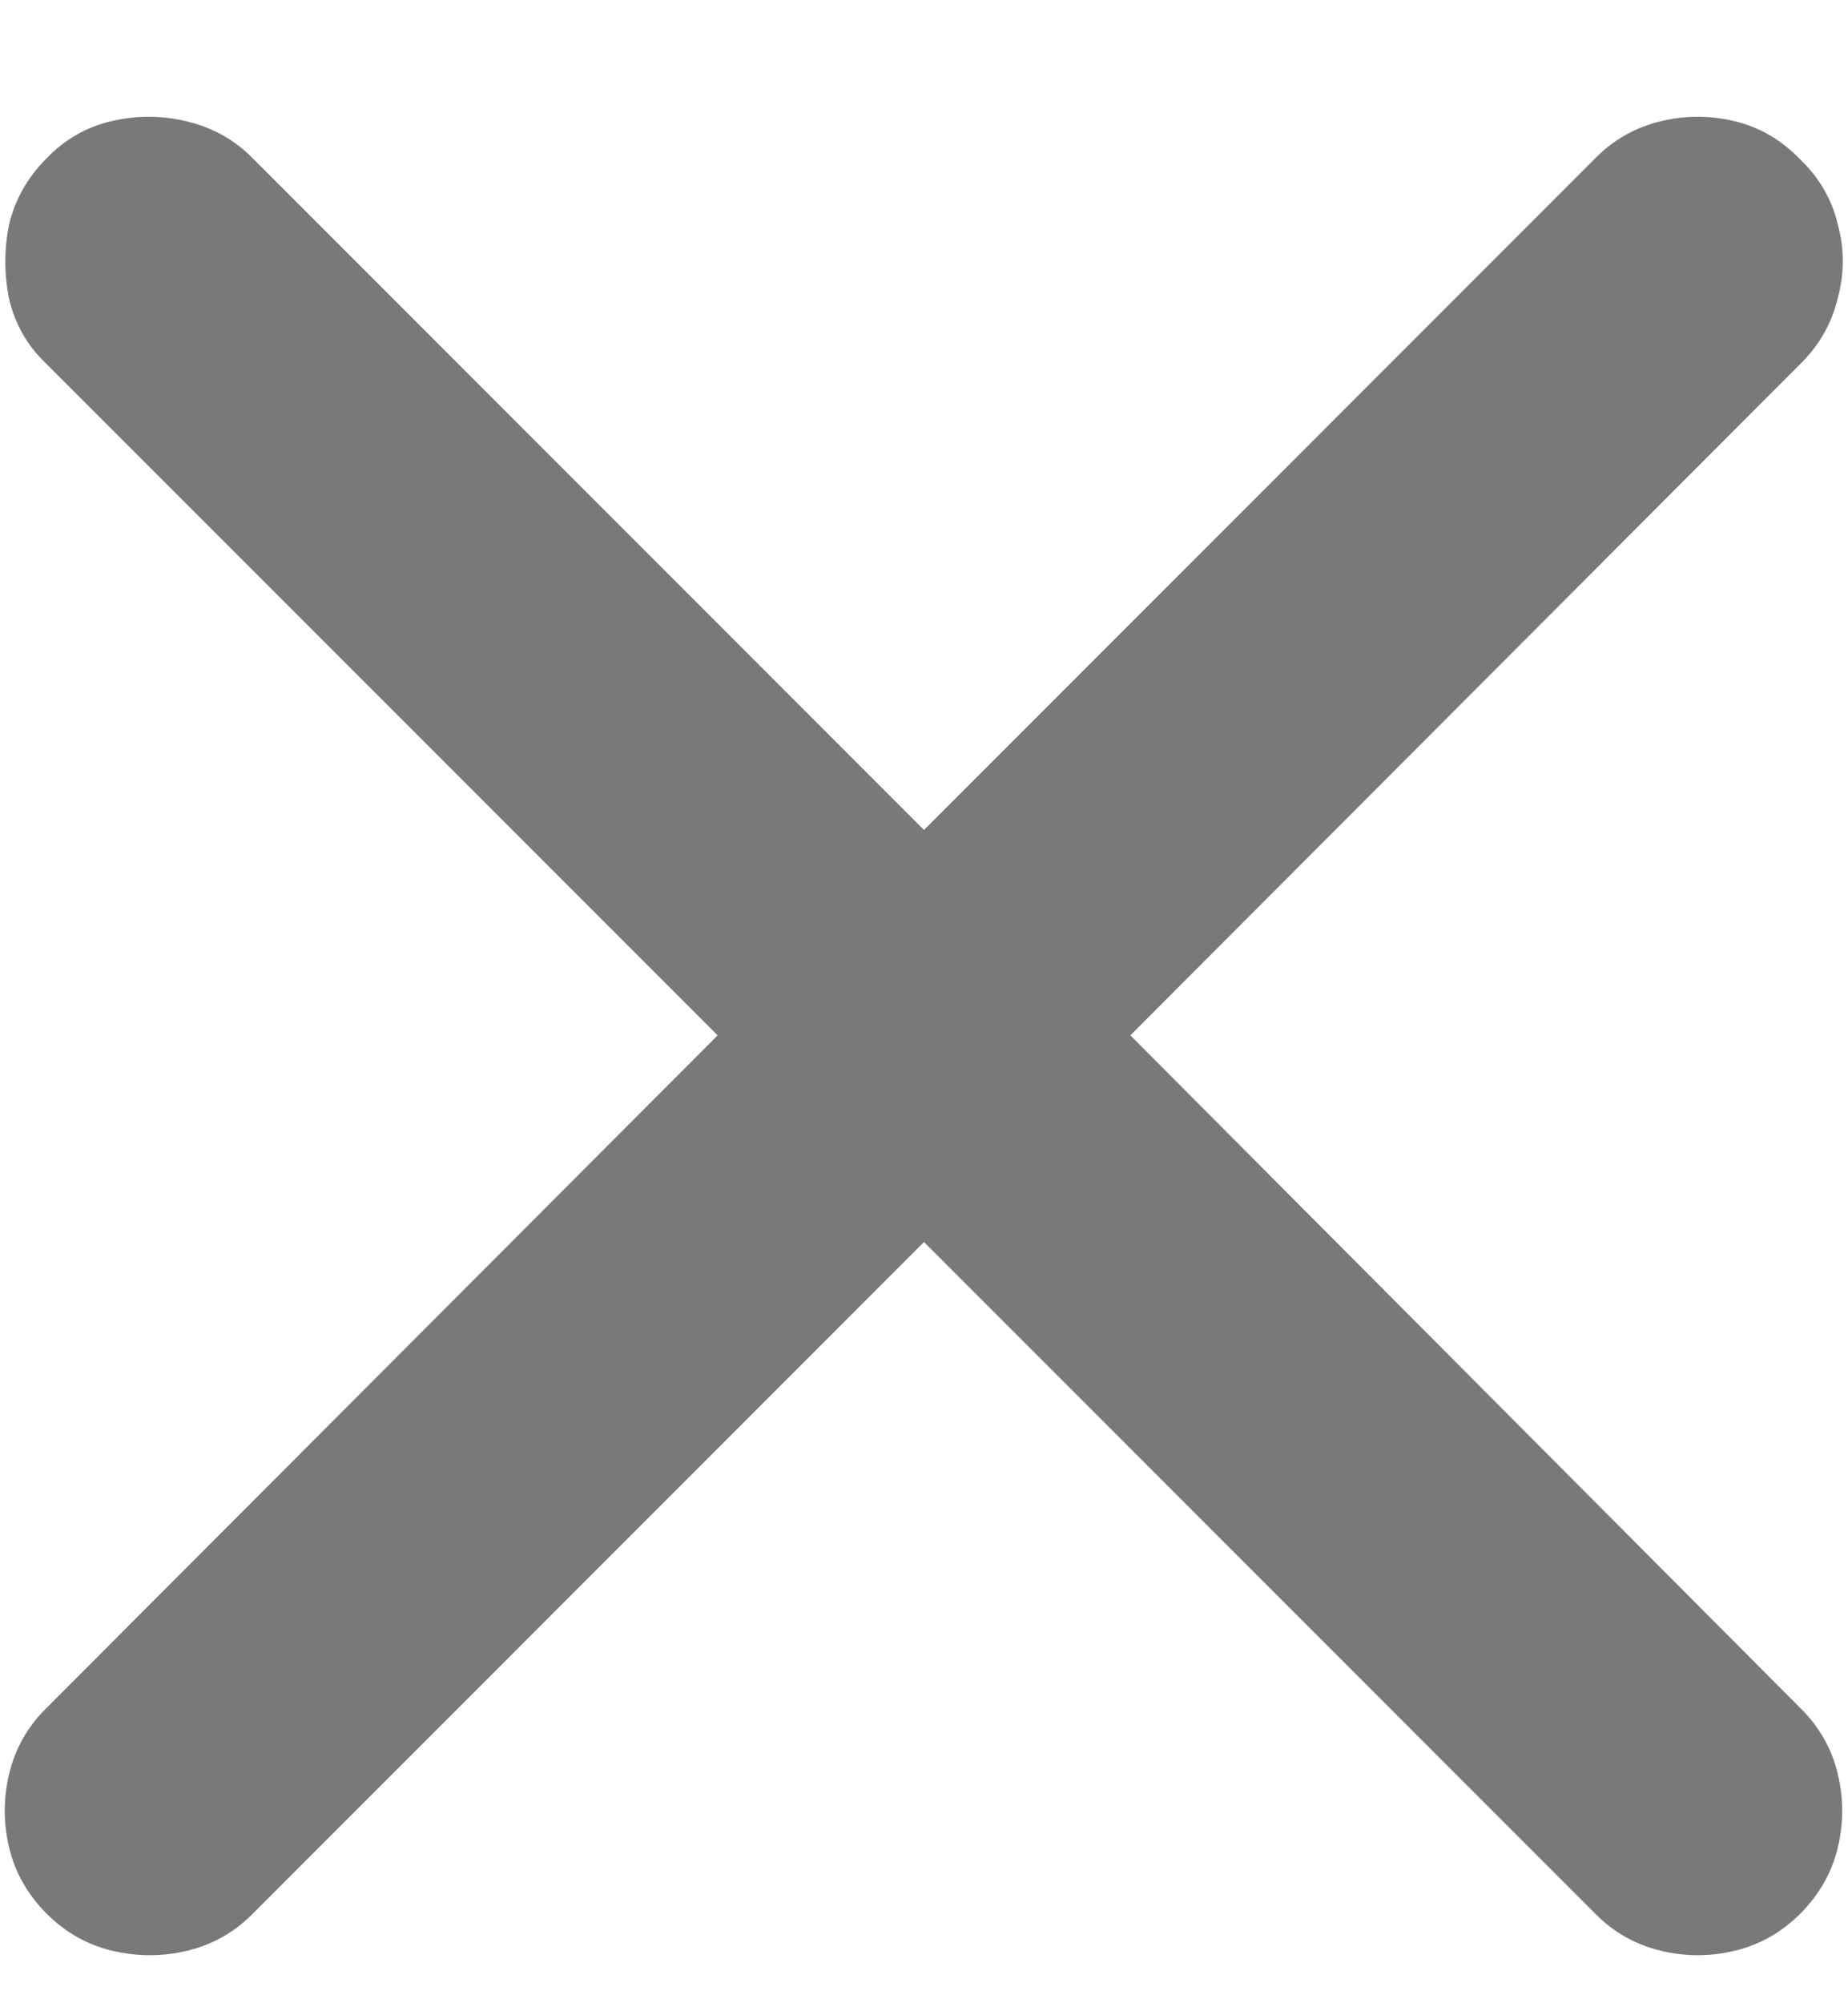 <?xml version="1.0" encoding="UTF-8"?> <svg xmlns="http://www.w3.org/2000/svg" width="12" height="13" viewBox="0 0 12 13" fill="none"> <path d="M0.302 12.418C0.18 12.295 0.099 12.154 0.06 11.993C0.021 11.832 0.021 11.67 0.06 11.509C0.099 11.348 0.177 11.209 0.294 11.092L4.66 6.719L0.294 2.354C0.177 2.242 0.099 2.105 0.06 1.944C0.026 1.778 0.026 1.614 0.06 1.453C0.099 1.292 0.18 1.15 0.302 1.028C0.419 0.906 0.558 0.826 0.719 0.787C0.885 0.748 1.049 0.748 1.21 0.787C1.376 0.826 1.518 0.904 1.635 1.021L6 5.386L10.365 1.021C10.482 0.904 10.622 0.826 10.783 0.787C10.944 0.748 11.105 0.748 11.266 0.787C11.427 0.826 11.569 0.909 11.691 1.036C11.813 1.153 11.894 1.292 11.933 1.453C11.977 1.614 11.977 1.775 11.933 1.937C11.894 2.098 11.815 2.237 11.698 2.354L7.34 6.719L11.698 11.092C11.815 11.209 11.894 11.348 11.933 11.509C11.972 11.67 11.972 11.832 11.933 11.993C11.894 12.154 11.813 12.295 11.691 12.418C11.569 12.54 11.427 12.62 11.266 12.659C11.105 12.698 10.944 12.698 10.783 12.659C10.622 12.62 10.482 12.542 10.365 12.425L6 8.06L1.635 12.425C1.518 12.542 1.378 12.62 1.217 12.659C1.056 12.698 0.893 12.698 0.727 12.659C0.565 12.62 0.424 12.54 0.302 12.418Z" fill="#101114" fill-opacity="0.56"></path> </svg> 